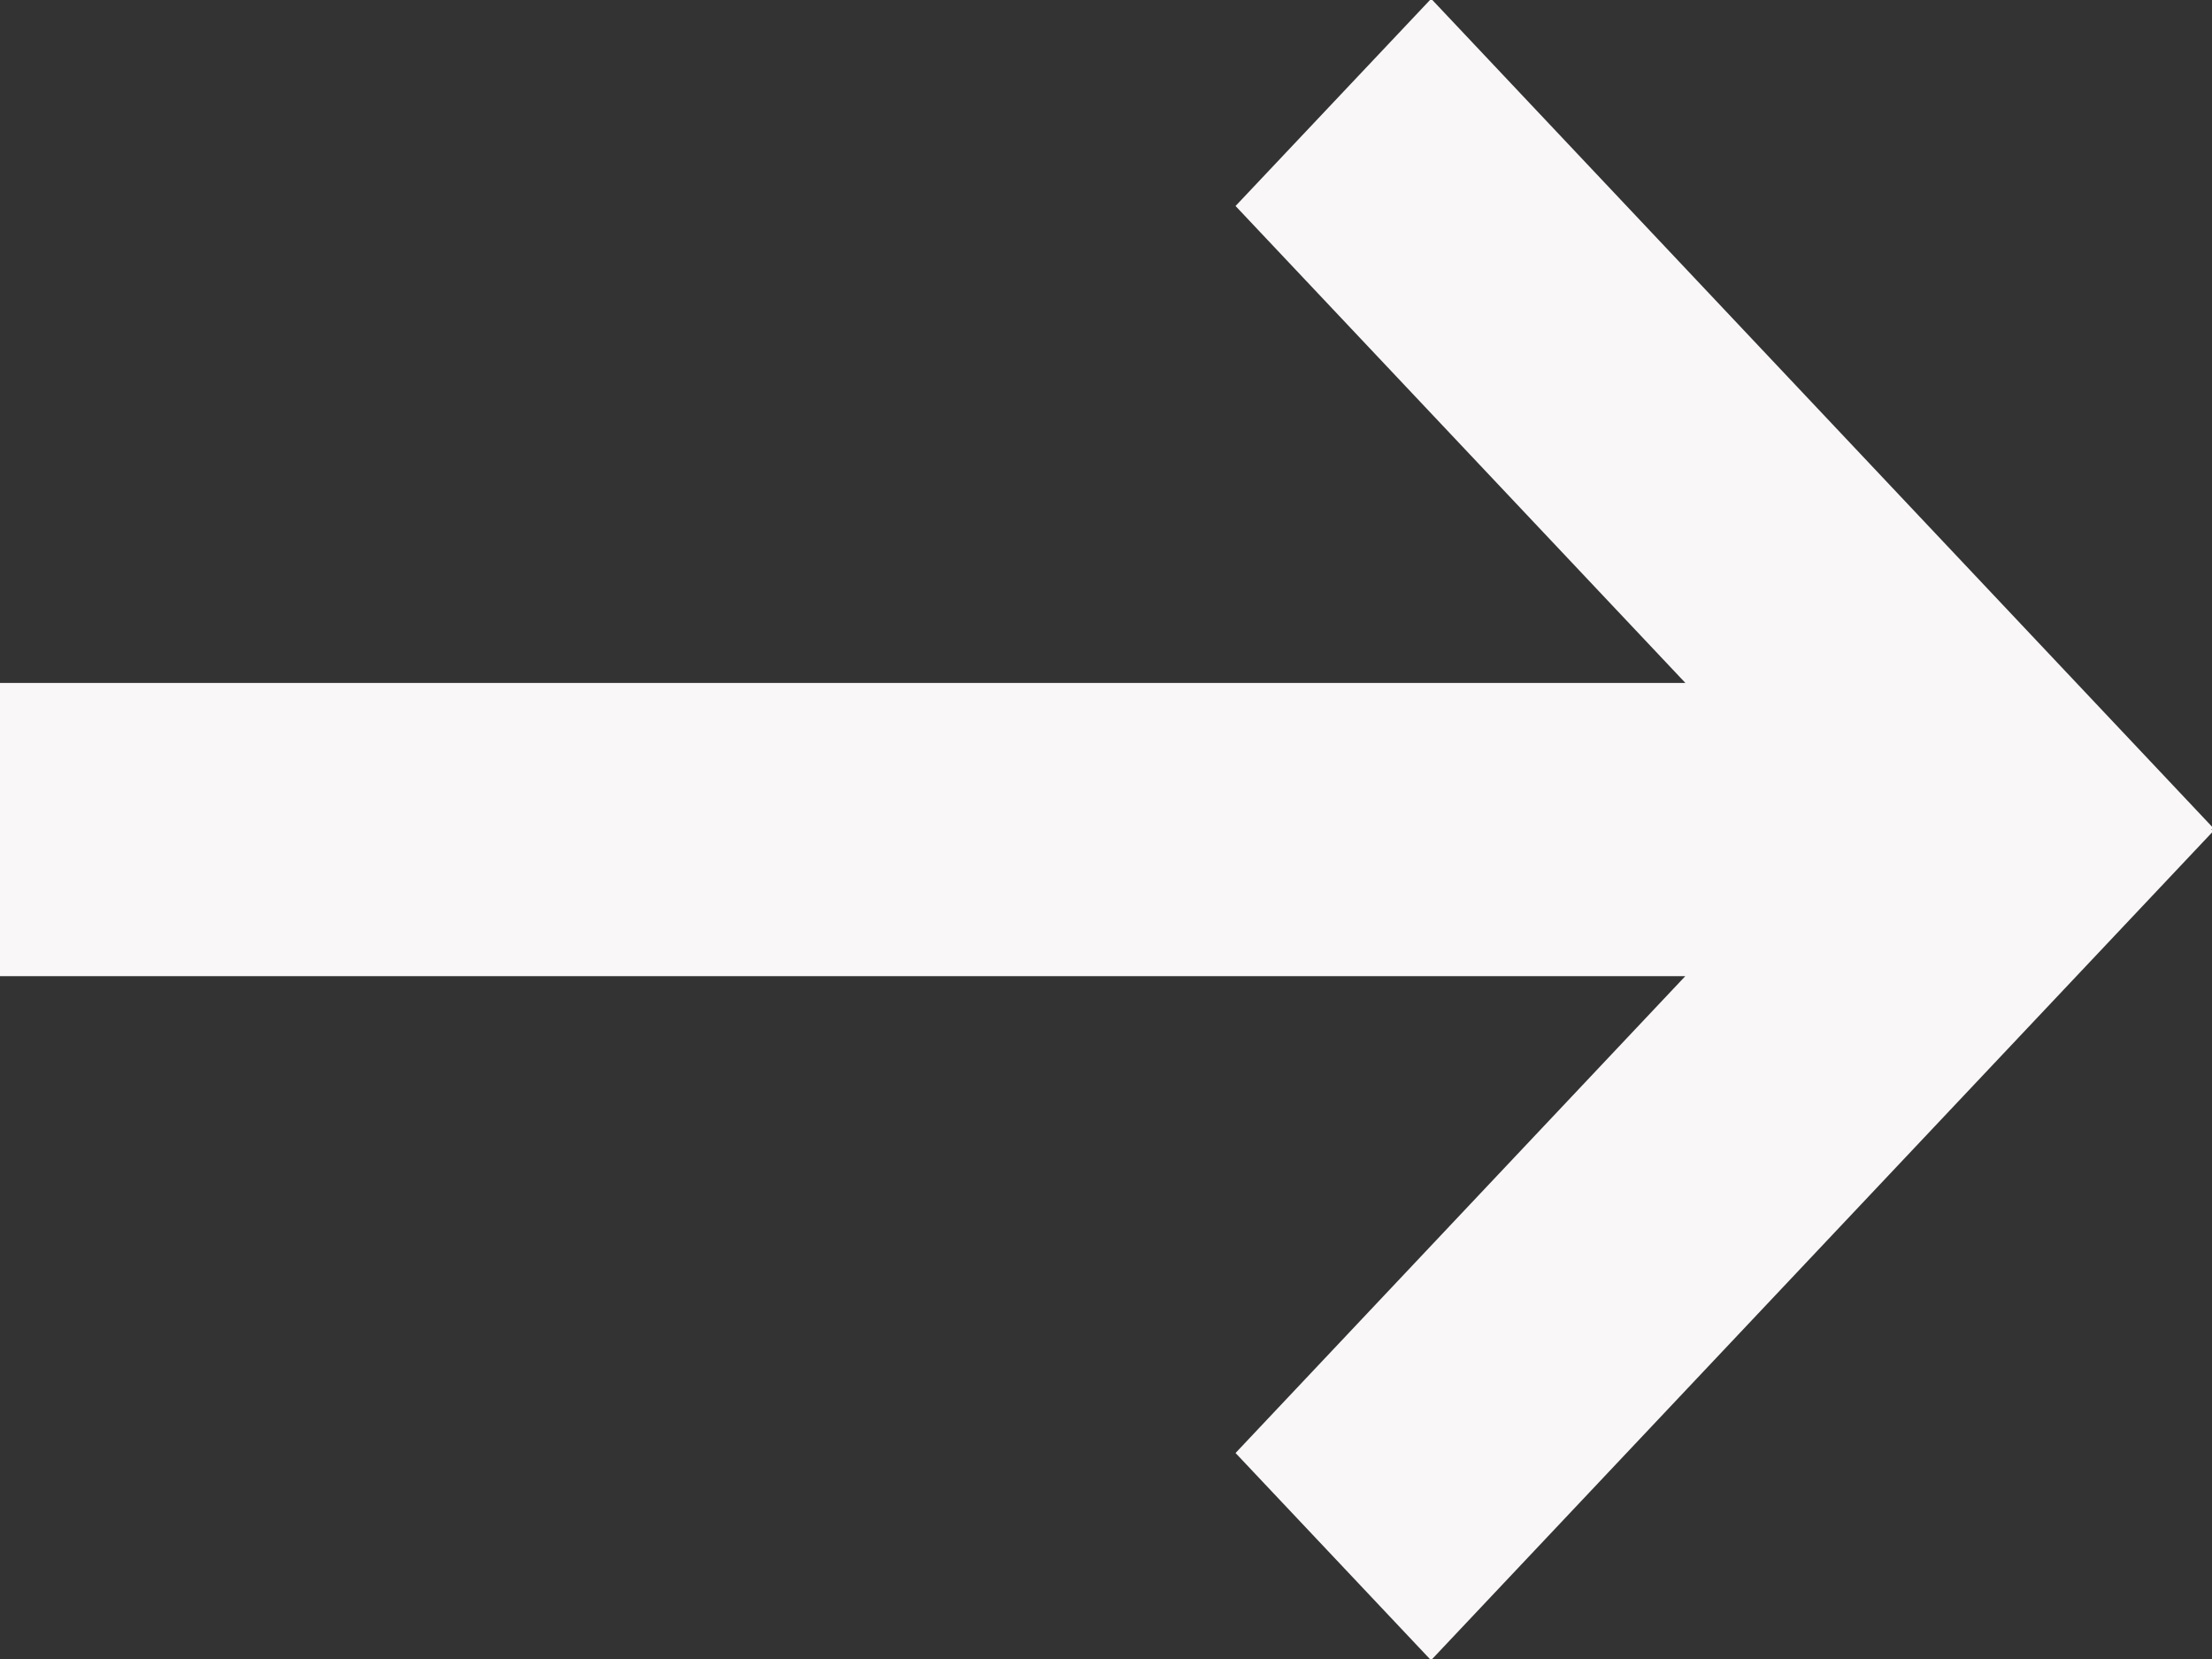 <svg width="16" height="12" viewBox="0 0 16 12" fill="none" xmlns="http://www.w3.org/2000/svg">
<rect x="0" y="0" width="16" height="12" fill="#333333" stroke="none"/>
<path d="M16.008 5.988L15.996 6L16.008 6.013L10.351 12.009L8.937 10.51L12.19 7.061H0V4.94H12.191L8.937 1.49L10.352 -0.009L16.008 5.988Z" fill="#f9f7f7"/>
</svg>
